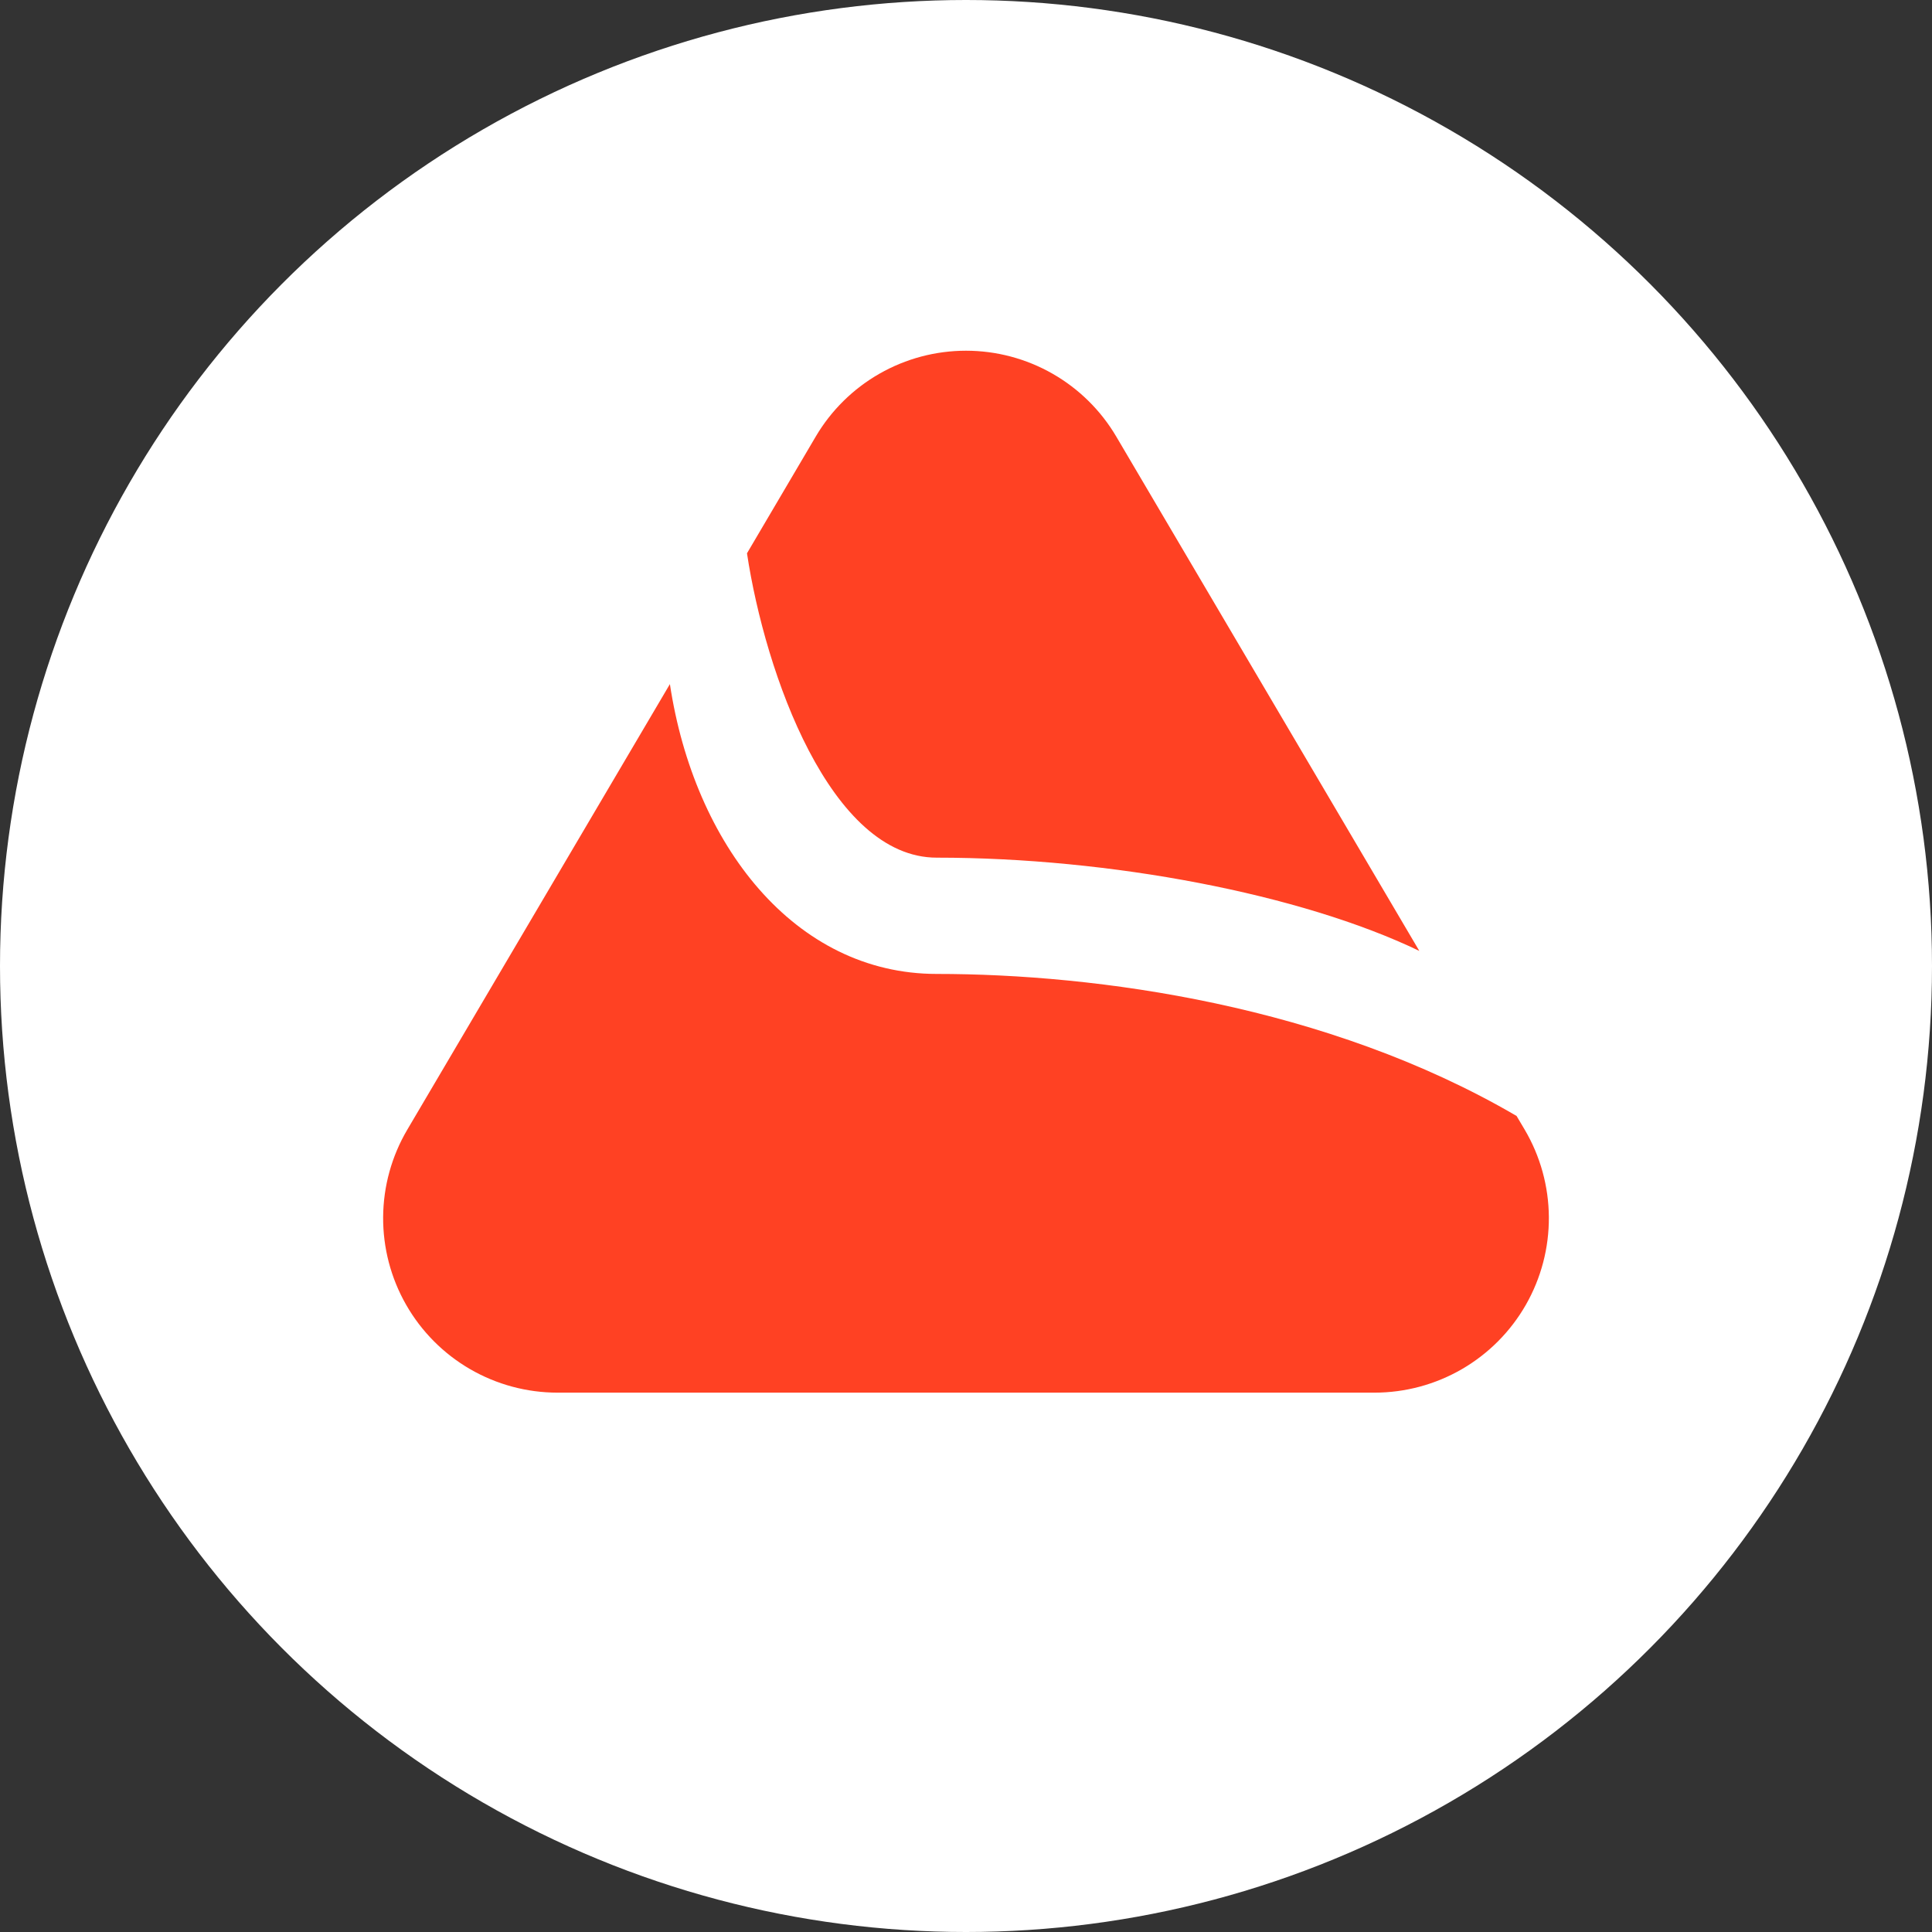 <?xml version="1.0" encoding="UTF-8"?> <svg xmlns="http://www.w3.org/2000/svg" width="180" height="180" viewBox="0 0 180 180" fill="none"><rect x="0" y="0" width="180" height="180" fill="#333333" stroke="none"/><g clip-path="url(#clip0_20_99)"><circle cx="90" cy="90" r="90" fill="white"></circle><path d="M132.234 88.594C121.195 83.286 103.433 79.906 87.275 79.906C77.374 79.906 71.291 62.773 69.595 51.55L75.998 40.678C77.433 38.241 79.48 36.221 81.936 34.817C84.392 33.413 87.171 32.675 90 32.675C92.829 32.675 95.608 33.413 98.064 34.817C100.52 36.221 102.567 38.241 104.002 40.678L132.234 88.594ZM141.296 103.972L142.054 105.25C143.509 107.719 144.285 110.528 144.304 113.394C144.322 116.259 143.583 119.078 142.161 121.566C140.739 124.053 138.684 126.12 136.205 127.558C133.727 128.995 130.912 129.751 128.047 129.75H51.948C49.083 129.75 46.269 128.993 43.791 127.556C41.313 126.118 39.259 124.051 37.838 121.563C36.416 119.076 35.677 116.257 35.696 113.392C35.715 110.527 36.491 107.719 37.946 105.25L62.413 63.737C64.672 78.687 74.026 90.739 87.275 90.739C102.155 90.739 123.621 93.642 141.296 103.972Z" fill="#FF4123"></path></g><defs><clipPath id="clip0_20_99"><rect width="180" height="180" fill="white"></rect></clipPath></defs></svg> 